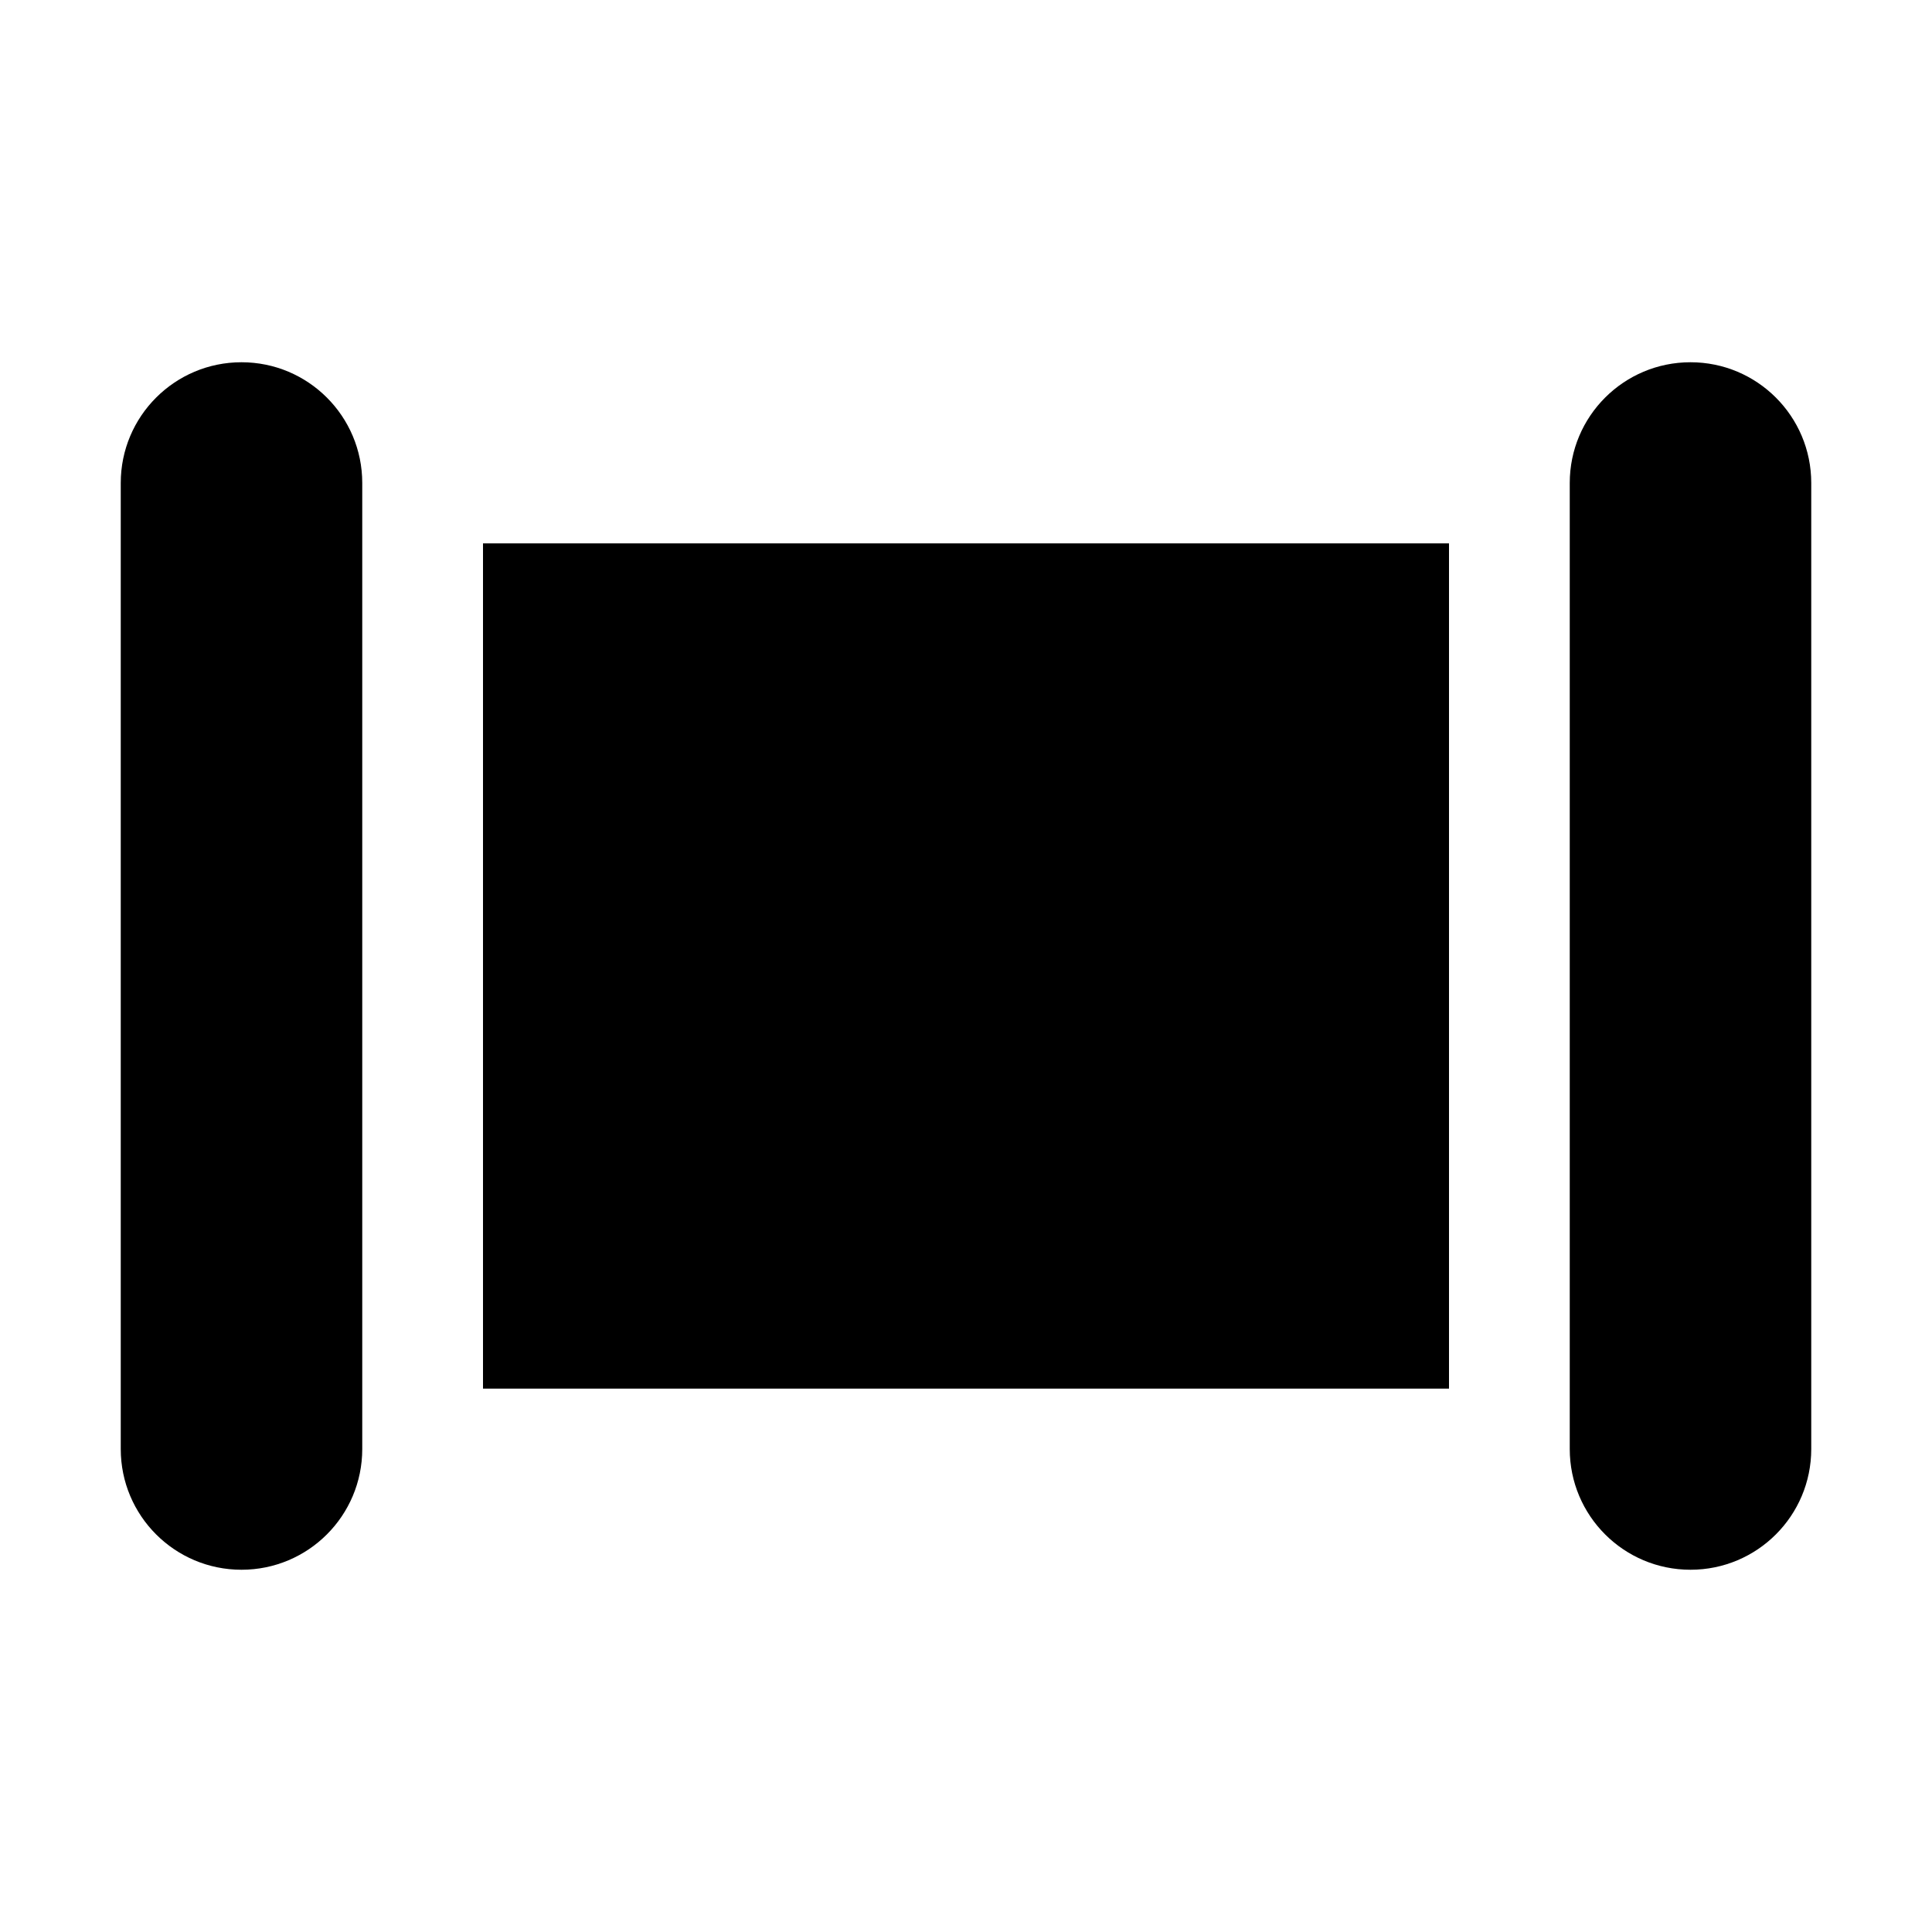 <svg xmlns="http://www.w3.org/2000/svg" viewBox="0 0 32 32" fill="none"><path d="M2 8C2 6.895 2.895 6 4 6C5.105 6 6 6.895 6 8V24C6 25.105 5.105 26 4 26C2.895 26 2 25.105 2 24V8ZM26 8C26 6.895 26.895 6 28 6C29.105 6 30 6.895 30 8V24C30 25.105 29.105 26 28 26C26.895 26 26 25.105 26 24V8ZM24 9H8V23H24V9Z" fill="currentColor"/></svg>